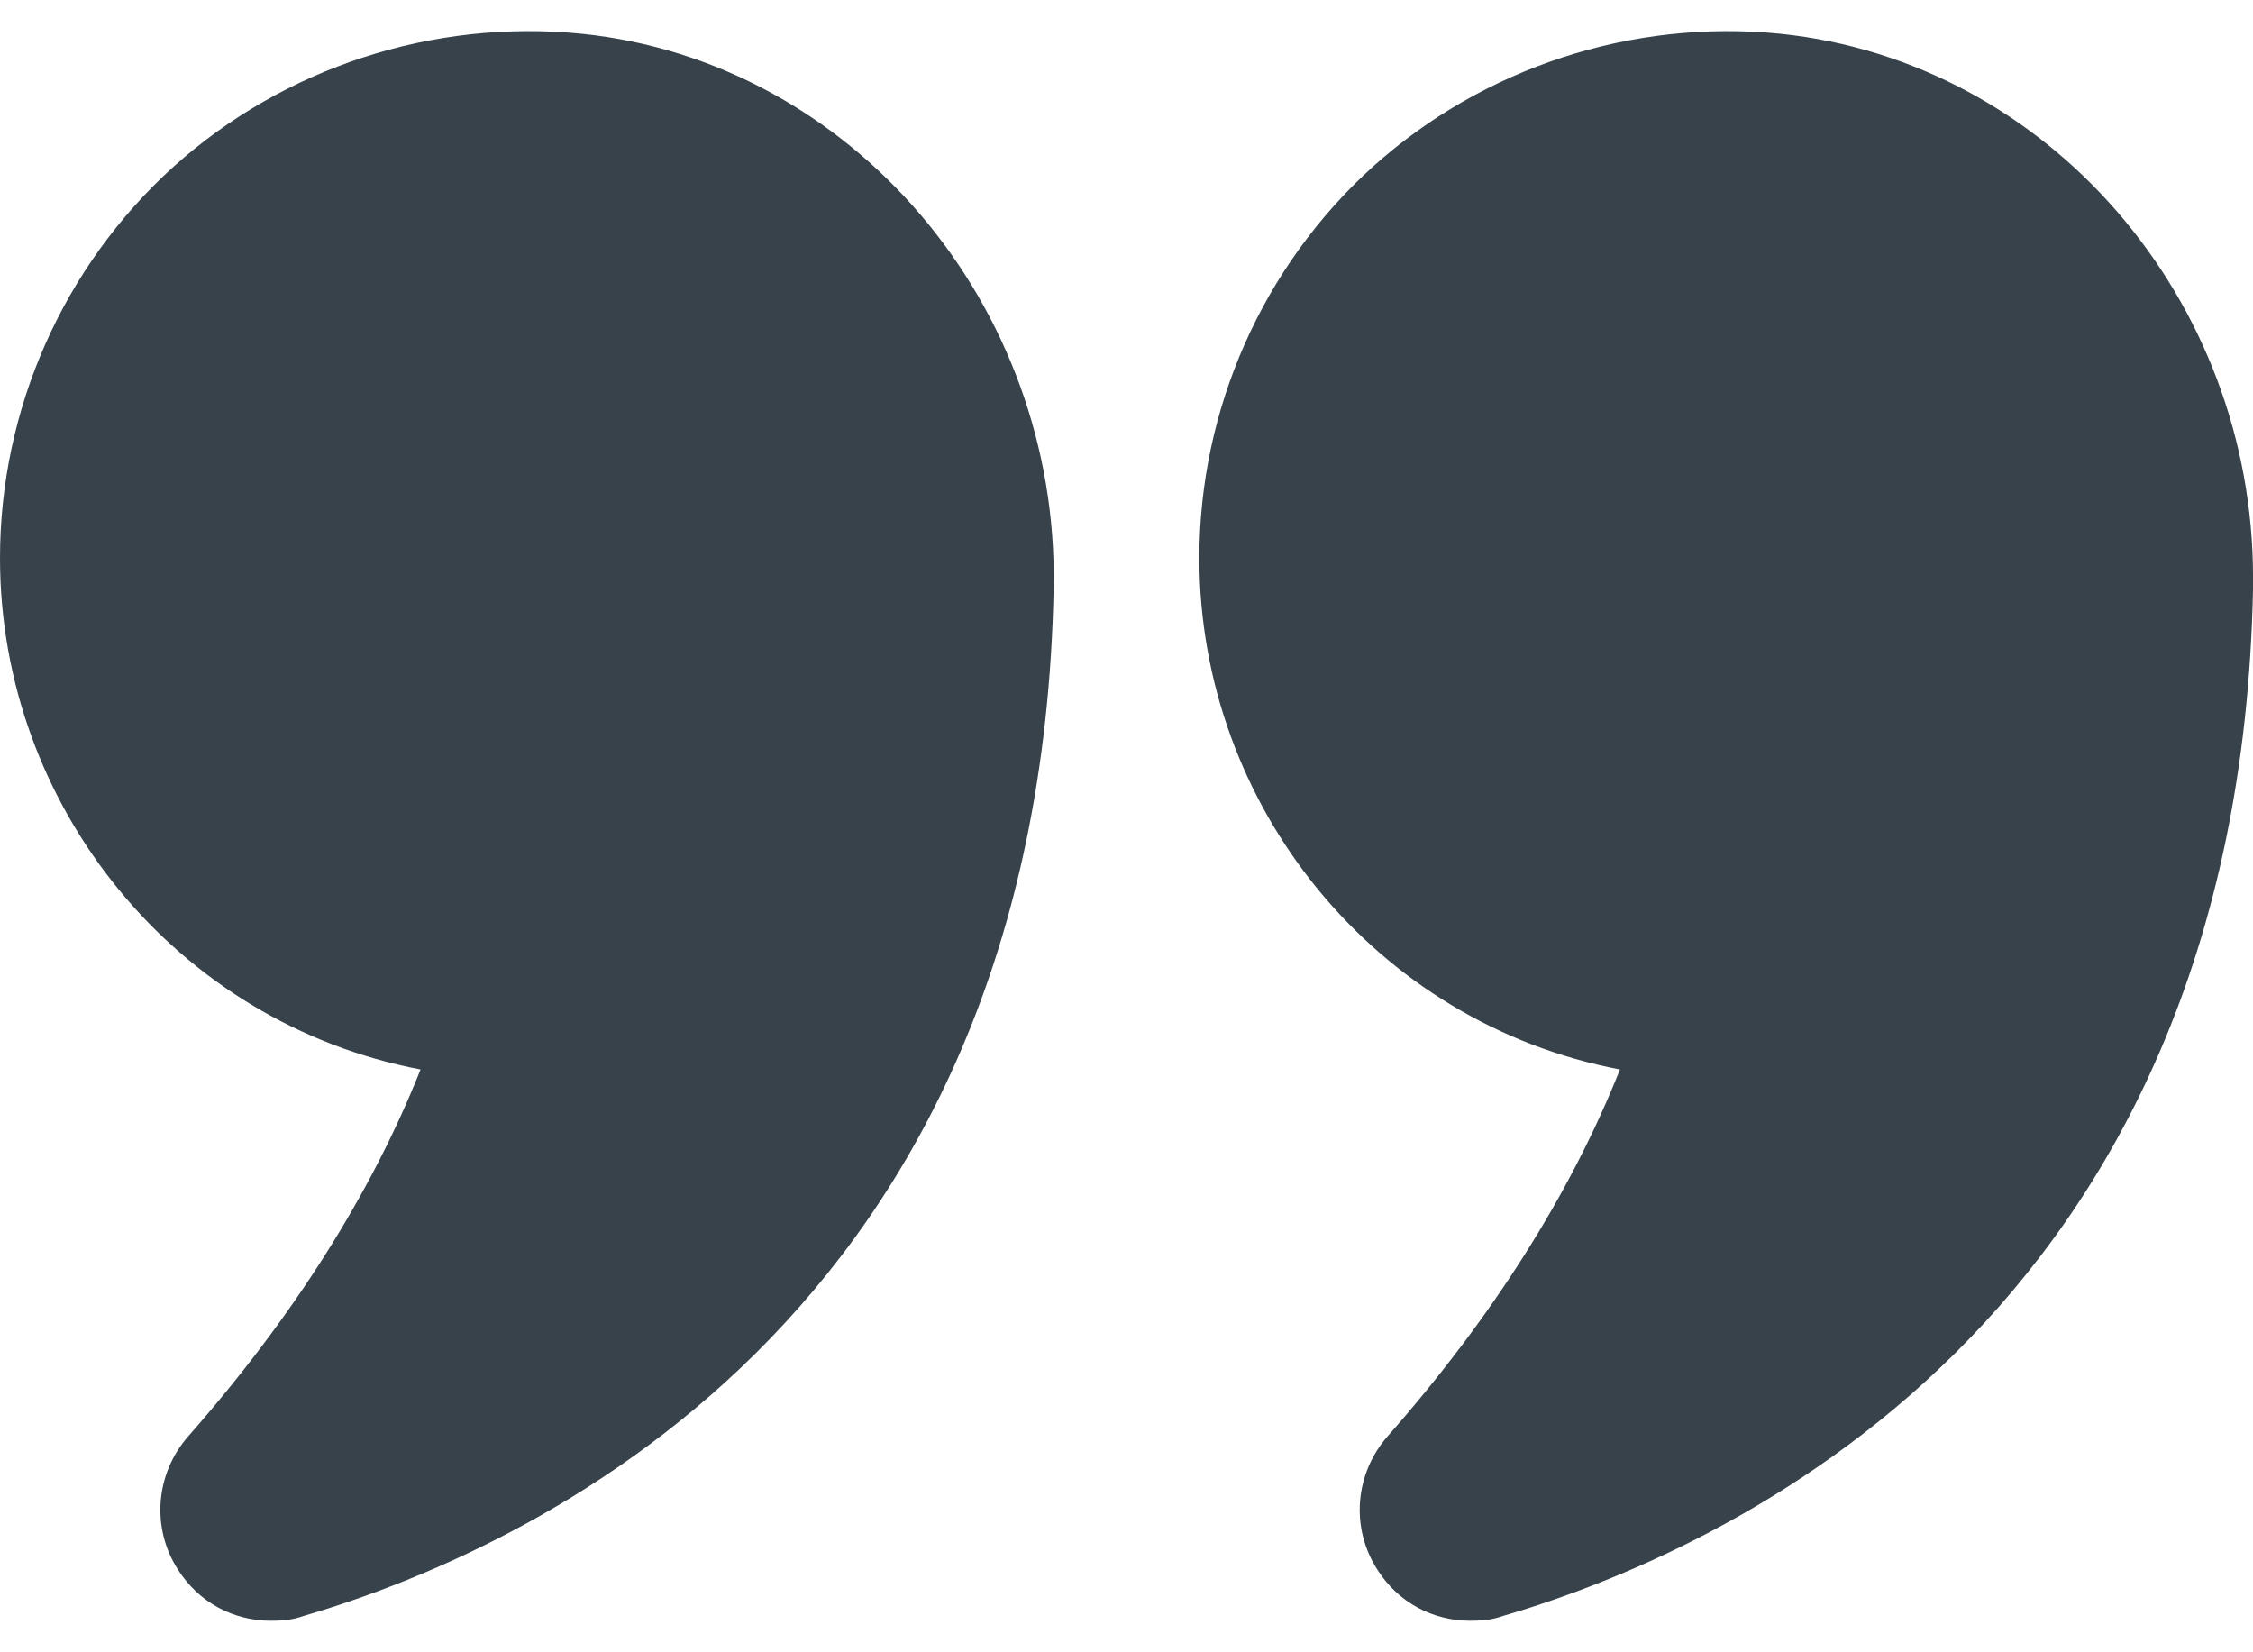 <svg width="60" height="44" viewBox="0 0 60 44" fill="none" xmlns="http://www.w3.org/2000/svg">
<path d="M11.2 28.48C9.88 31.8 7.8 35.08 5.02 38.24C4.14 39.24 4.02 40.68 4.74 41.8C5.3 42.68 6.22 43.16 7.22 43.16C7.5 43.16 7.78 43.14 8.06 43.04C13.94 41.32 27.68 35.22 28.06 15.66C28.2 8.12 22.68 1.64 15.5 0.9C11.52 0.5 7.56 1.8 4.62 4.44C1.68 7.1 0 10.9 0 14.86C0 21.46 4.68 27.24 11.2 28.48Z" fill="#37424A"/>
<path d="M47.42 0.9C43.46 0.5 39.501 1.8 36.56 4.44C33.62 7.1 31.94 10.9 31.94 14.86C31.94 21.46 36.62 27.24 43.141 28.48C41.82 31.8 39.74 35.08 36.96 38.24C36.08 39.24 35.96 40.68 36.681 41.8C37.24 42.68 38.16 43.16 39.16 43.16C39.44 43.16 39.721 43.14 40.001 43.04C45.88 41.32 59.62 35.22 60.001 15.66V15.38C60.001 7.96 54.541 1.64 47.42 0.9Z" fill="#37424A"/>
</svg>
